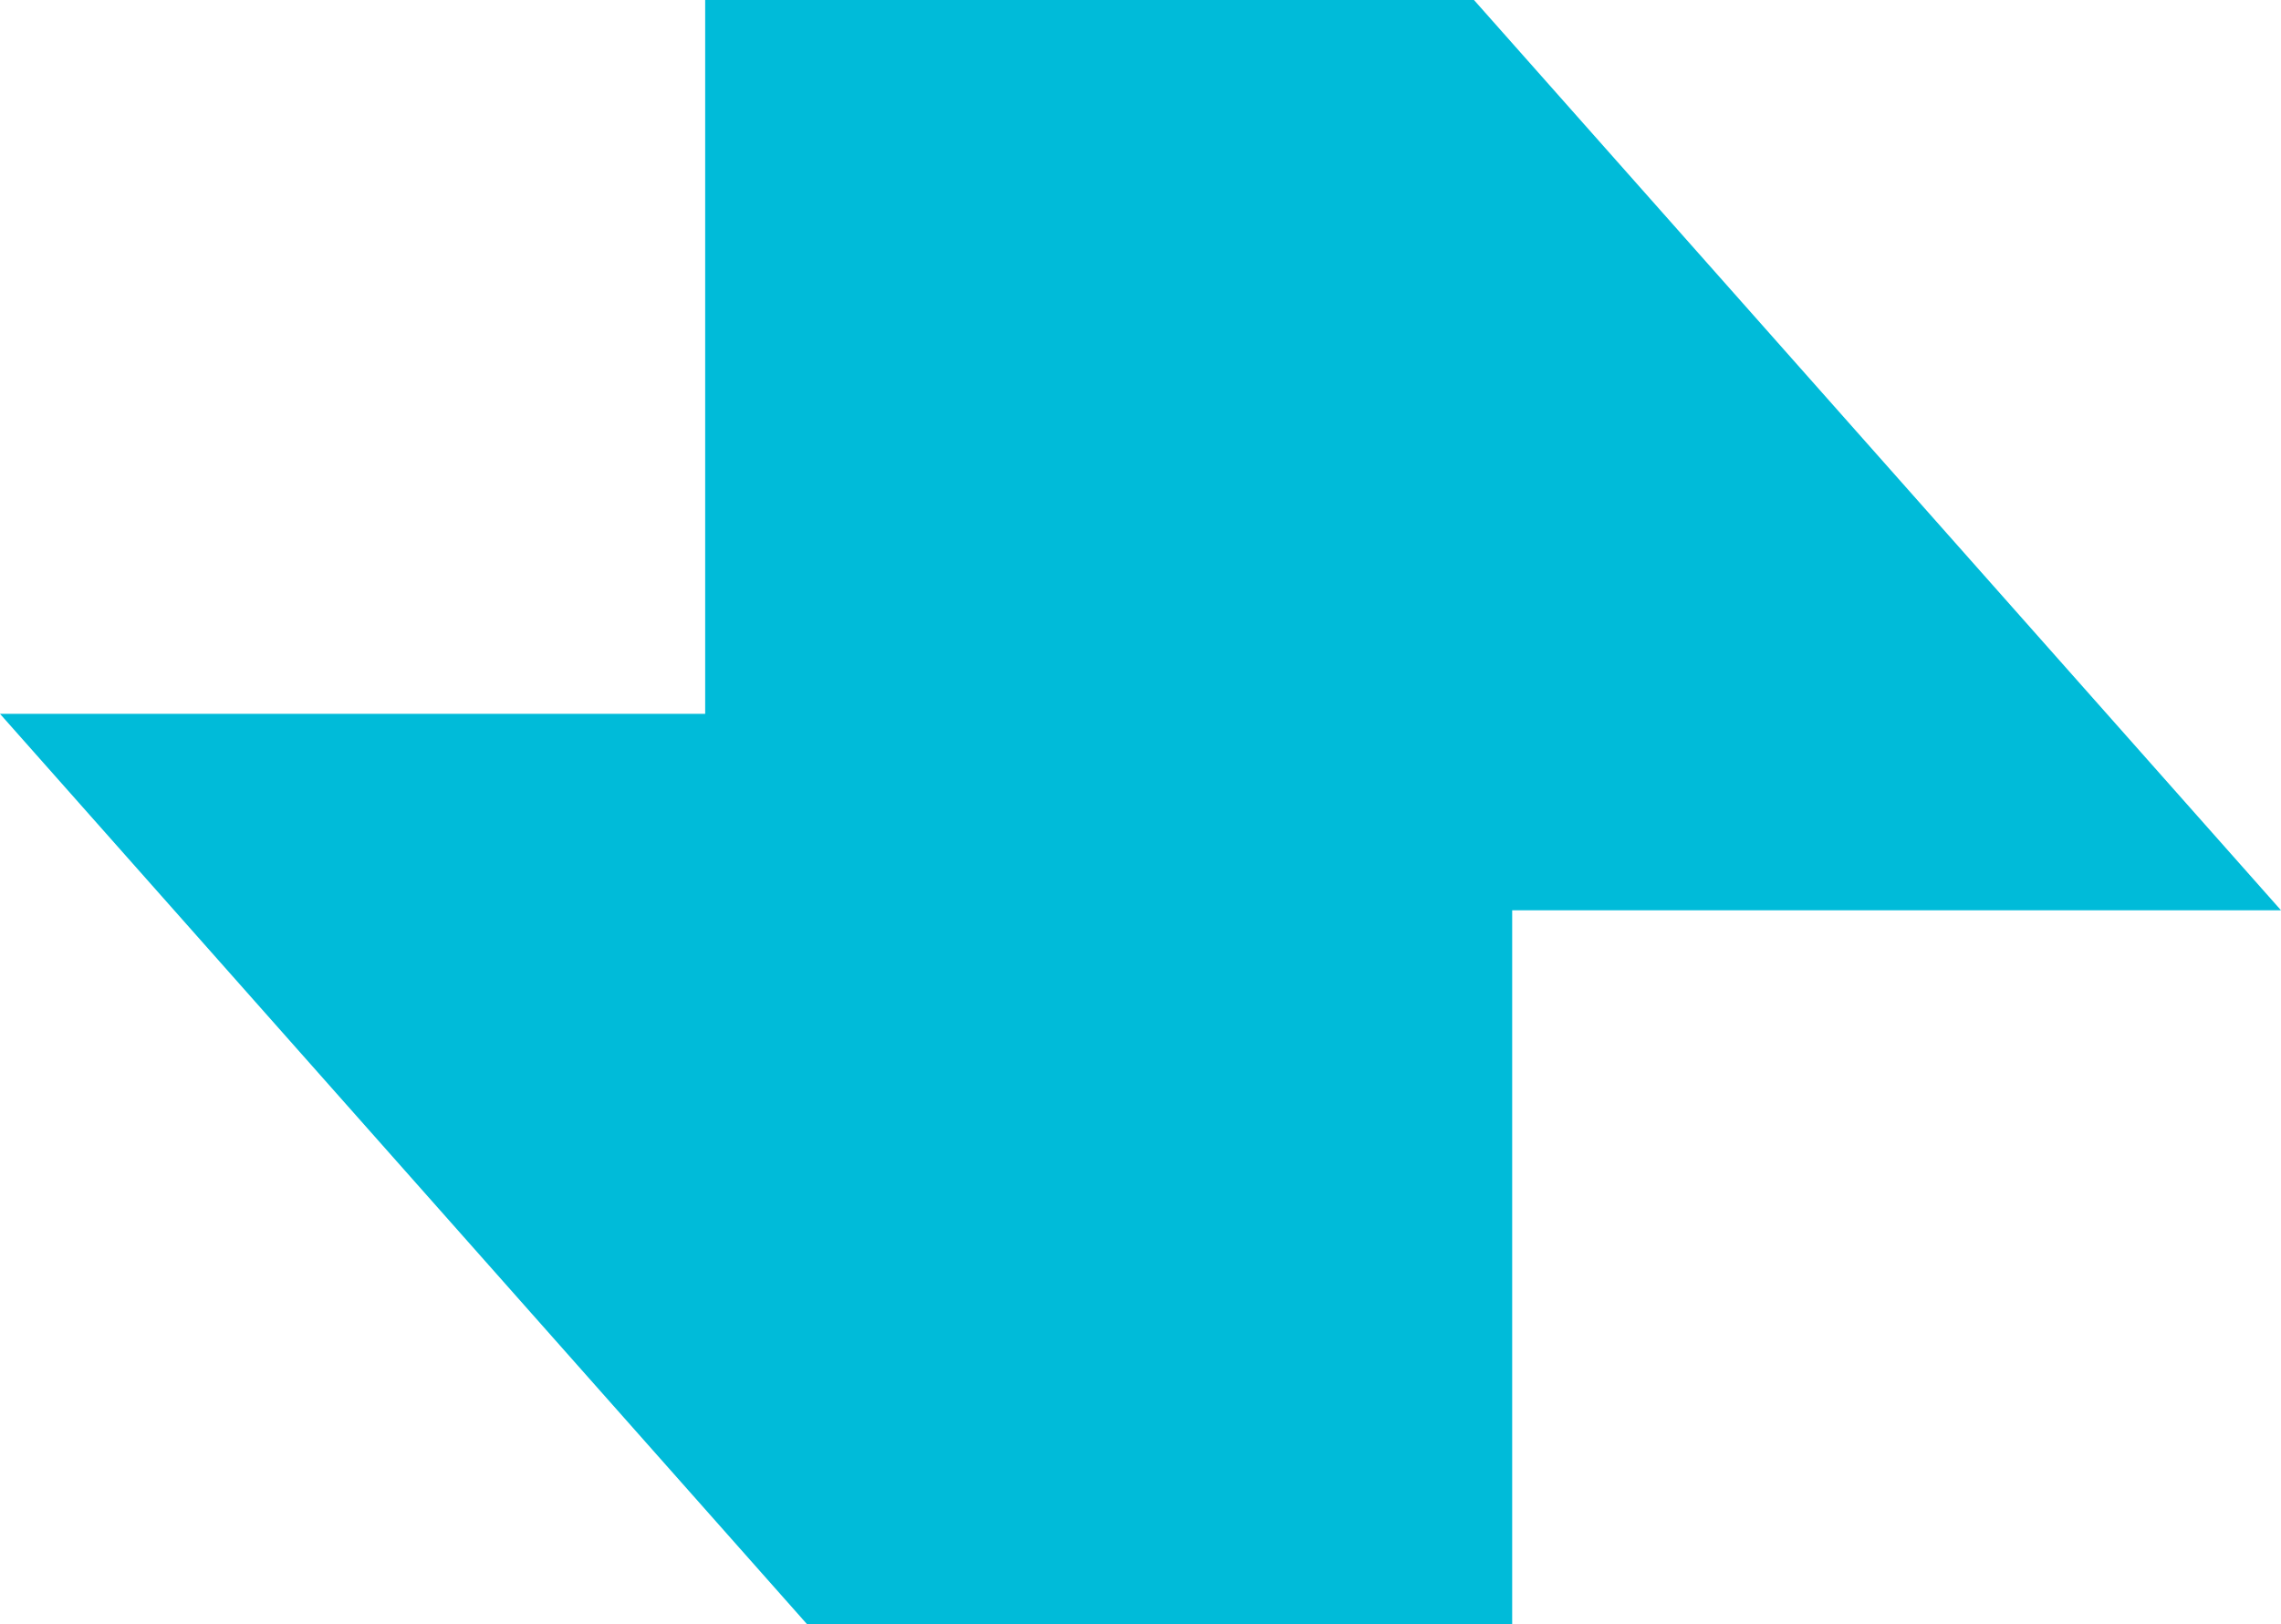 <svg xmlns="http://www.w3.org/2000/svg" width="92" height="65.509" viewBox="0 0 92 65.509"><path d="M1120.288,645.432h28.442V616.639h31.008l32.55,36.716h-31.009v28.794h-28.442Z" transform="translate(-1120.288 -616.639)" fill="#00bbd9"/></svg>